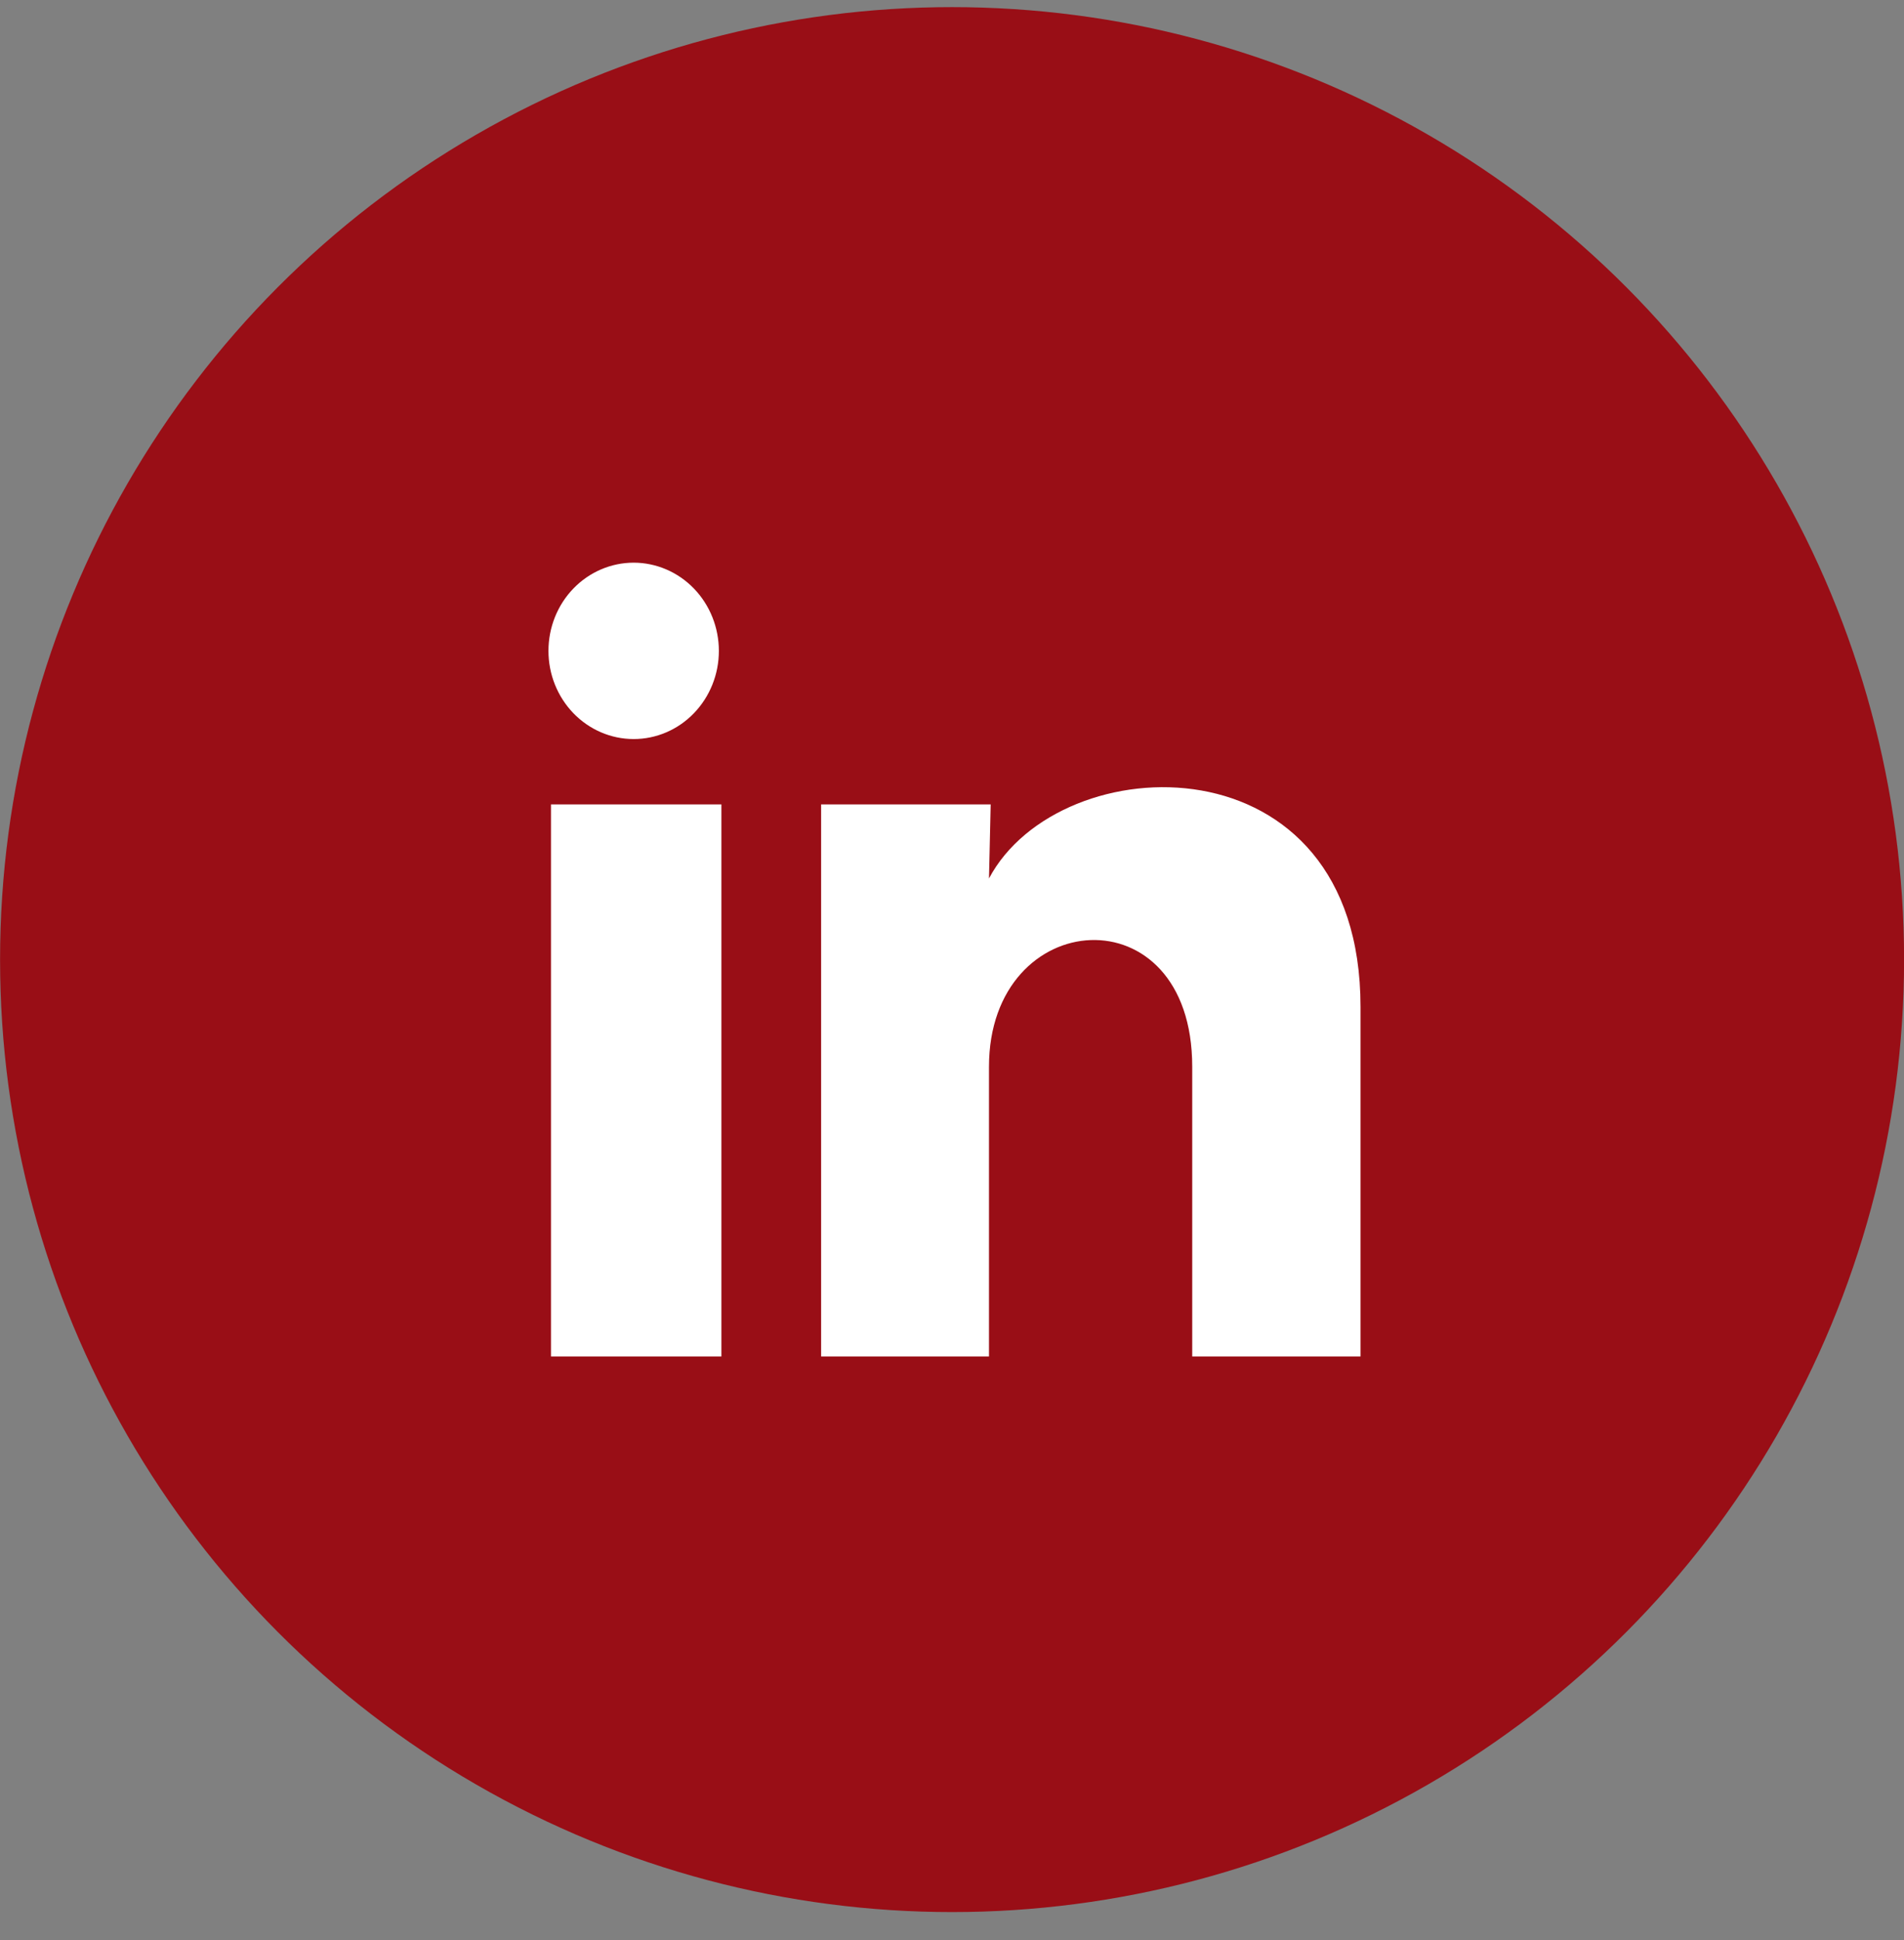 <svg width="54" height="55" viewBox="0 0 54 55" fill="none" xmlns="http://www.w3.org/2000/svg">
<rect x="0" y="0" width="54" height="55" fill="#808080" stroke="none"/>
<circle cx="27.002" cy="27.202" r="27" fill="#990E16"/>
<path d="M20.388 18.452C20.388 19.115 20.133 19.75 19.679 20.219C19.226 20.688 18.611 20.951 17.97 20.95C17.329 20.95 16.715 20.686 16.262 20.217C15.809 19.748 15.554 19.112 15.555 18.449C15.555 17.786 15.81 17.15 16.263 16.682C16.717 16.213 17.332 15.95 17.973 15.95C18.613 15.951 19.228 16.215 19.681 16.684C20.134 17.153 20.388 17.789 20.388 18.452ZM20.46 22.802H15.627V38.452H20.46V22.802ZM28.097 22.802H23.288V38.452H28.049V30.239C28.049 25.664 33.813 25.239 33.813 30.239V38.452H38.586V28.539C38.586 20.827 30.055 21.114 28.049 24.902L28.097 22.802Z" fill="white"/>
</svg>
